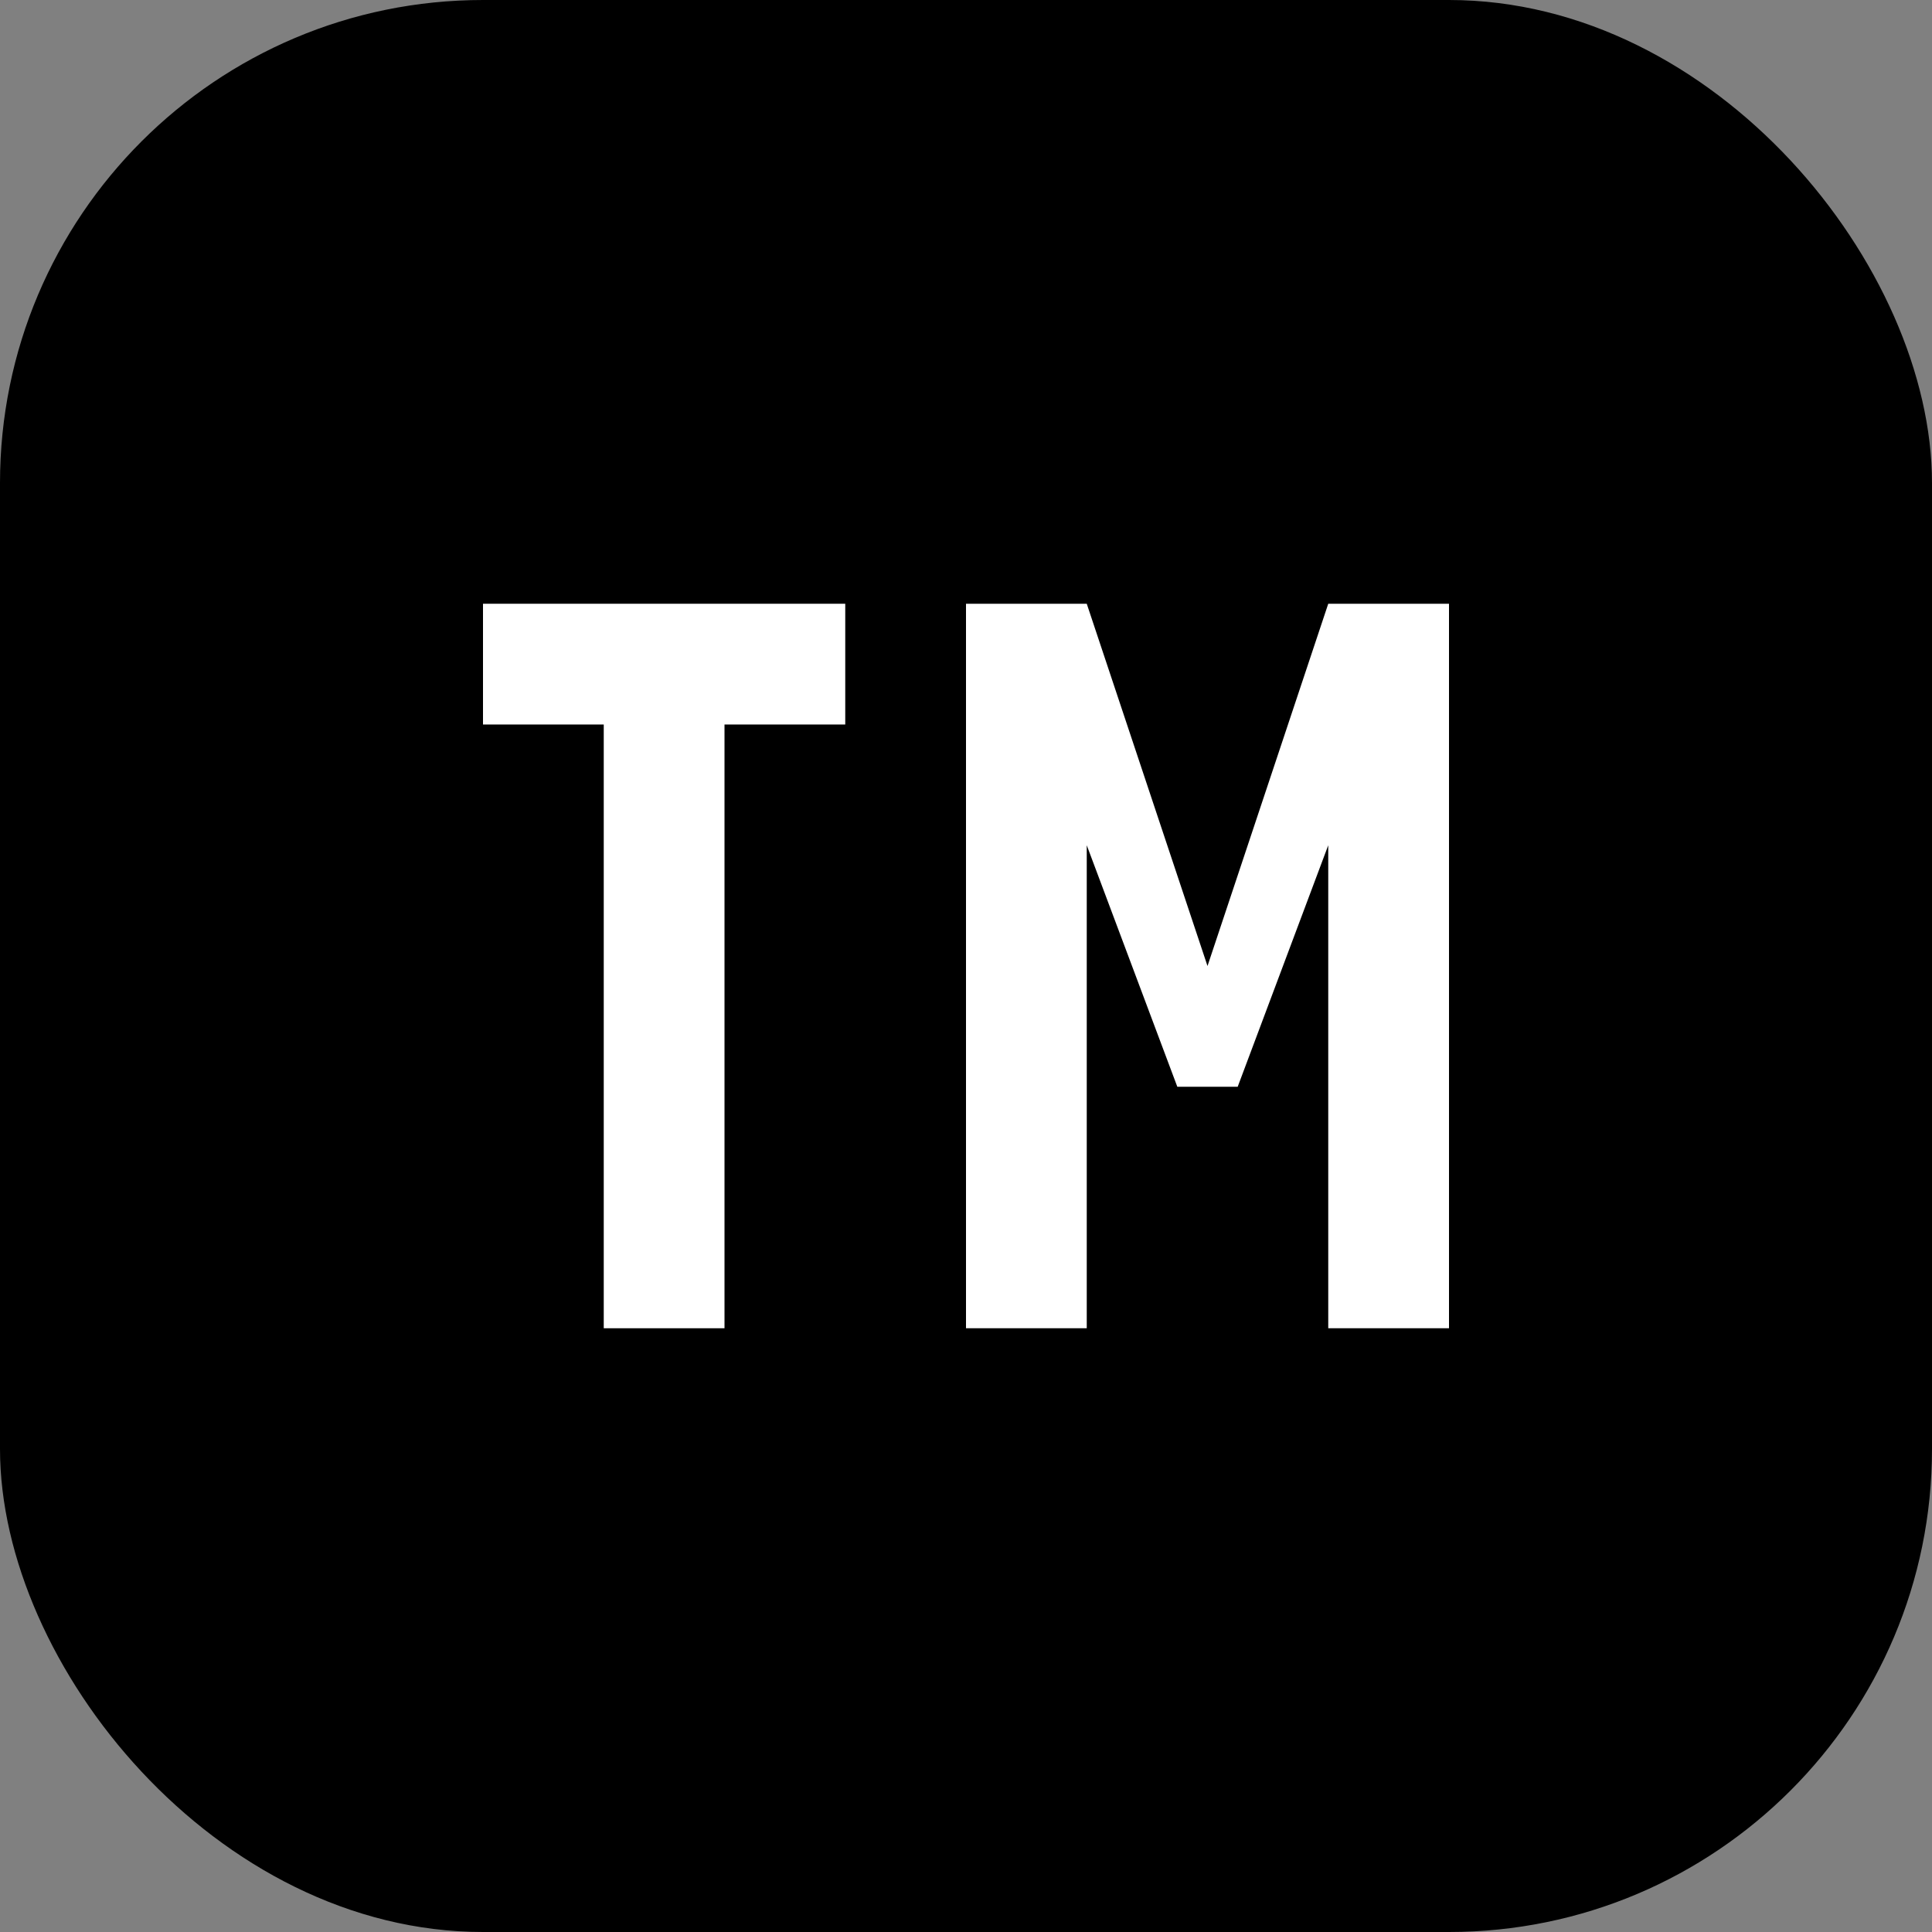 <svg width="32" height="32" viewBox="0 0 32 32" fill="none" xmlns="http://www.w3.org/2000/svg">
  <rect x="0" y="0" width="32" height="32" fill="#808080" stroke="none"/>
  <!-- Black rounded background -->
  <rect width="32" height="32" rx="8" fill="#000000"/>
  
  <!-- TM Letters in white -->
  <!-- T -->
  <path d="M8 10H14V12H12V22H10V12H8V10Z" fill="white"/>
  
  <!-- M -->
  <path d="M16 10H18L20 16L22 10H24V22H22V14L20.5 18H19.5L18 14V22H16V10Z" fill="white"/>
</svg>